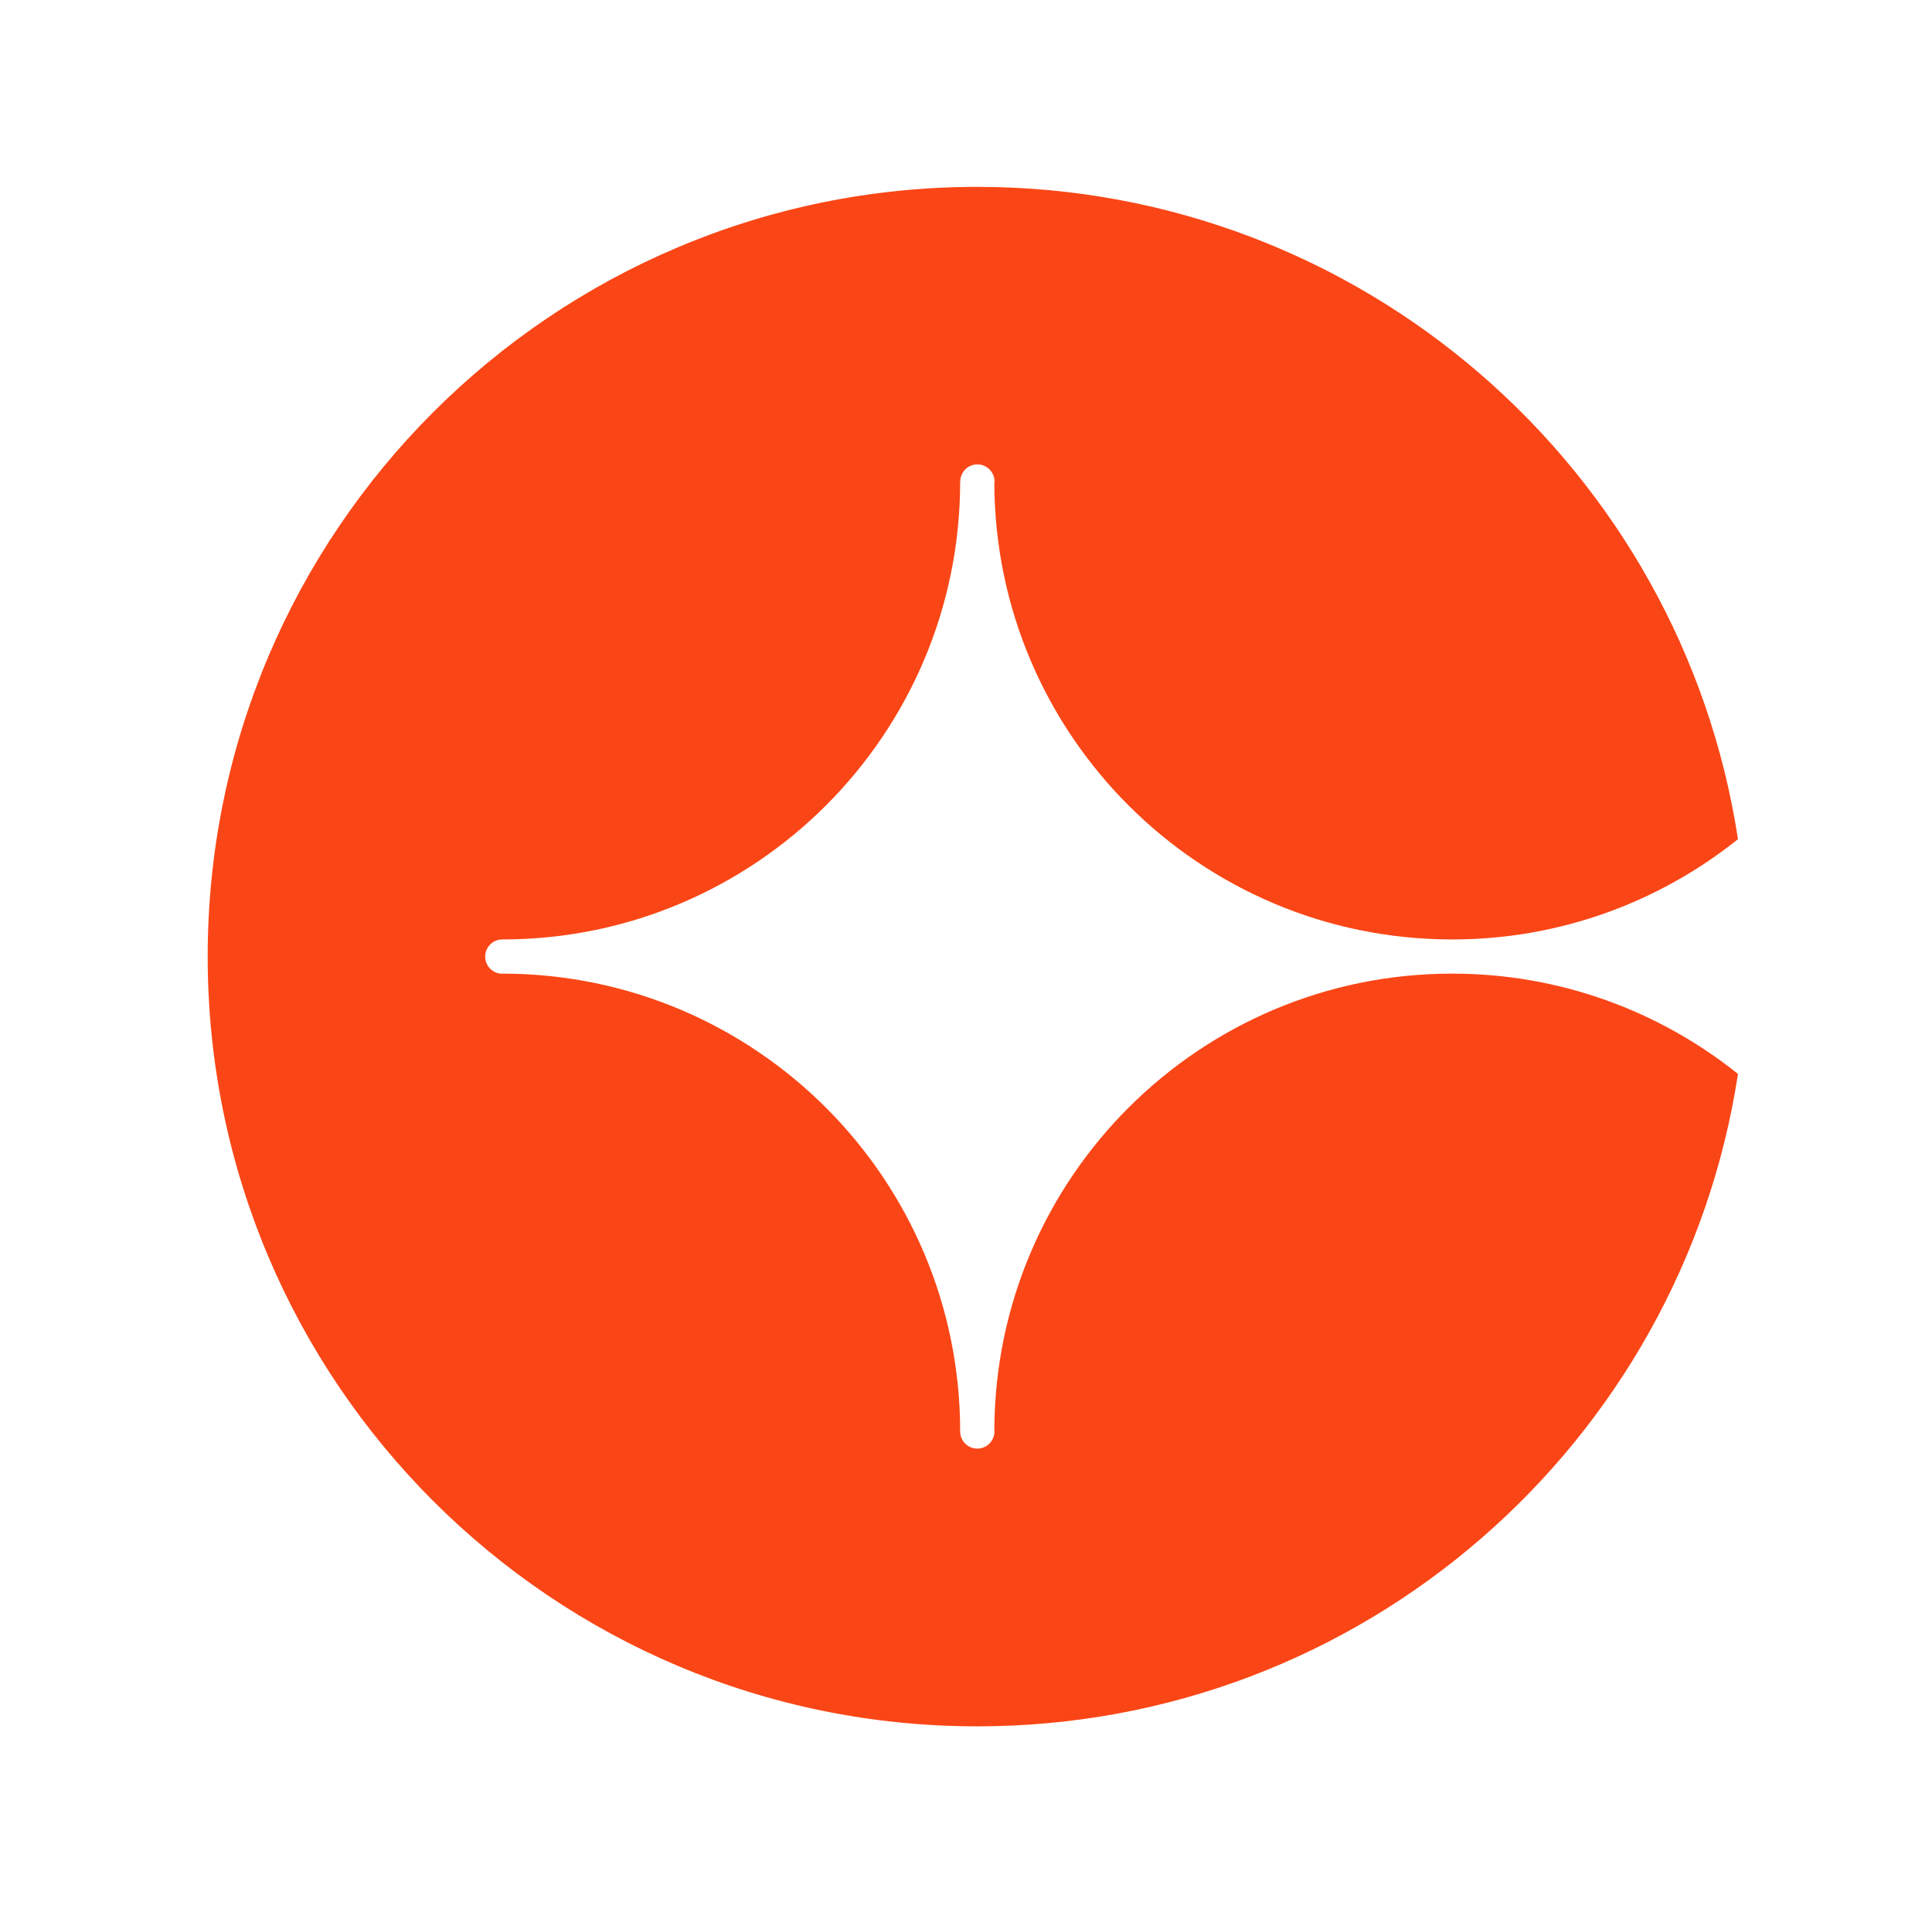<svg width="101" height="100" viewBox="0 0 101 100" fill="none" xmlns="http://www.w3.org/2000/svg">
<path d="M75.917 50.89C62.724 50.89 52.025 61.567 51.981 74.749C51.981 74.771 51.987 74.793 51.987 74.82C51.987 75.315 51.586 75.716 51.091 75.716C50.596 75.716 50.201 75.32 50.195 74.826C50.195 61.627 39.513 50.929 26.326 50.89C26.303 50.89 26.282 50.896 26.259 50.896C25.765 50.896 25.364 50.495 25.364 50C25.364 49.505 25.765 49.104 26.259 49.104C39.48 49.104 50.195 38.389 50.195 25.169H50.201C50.201 24.674 50.602 24.273 51.096 24.273C51.591 24.273 51.992 24.674 51.992 25.169C51.992 25.202 51.987 25.229 51.981 25.257C52.031 38.433 62.724 49.104 75.917 49.104C81.571 49.104 86.764 47.137 90.857 43.862C87.907 24.559 71.224 9.767 51.091 9.767C28.87 9.767 10.857 27.779 10.857 50C10.857 72.221 28.87 90.234 51.091 90.234C71.224 90.234 87.907 75.442 90.857 56.132C86.764 52.858 81.571 50.89 75.917 50.89Z" fill="#FA4616"/>
</svg>
